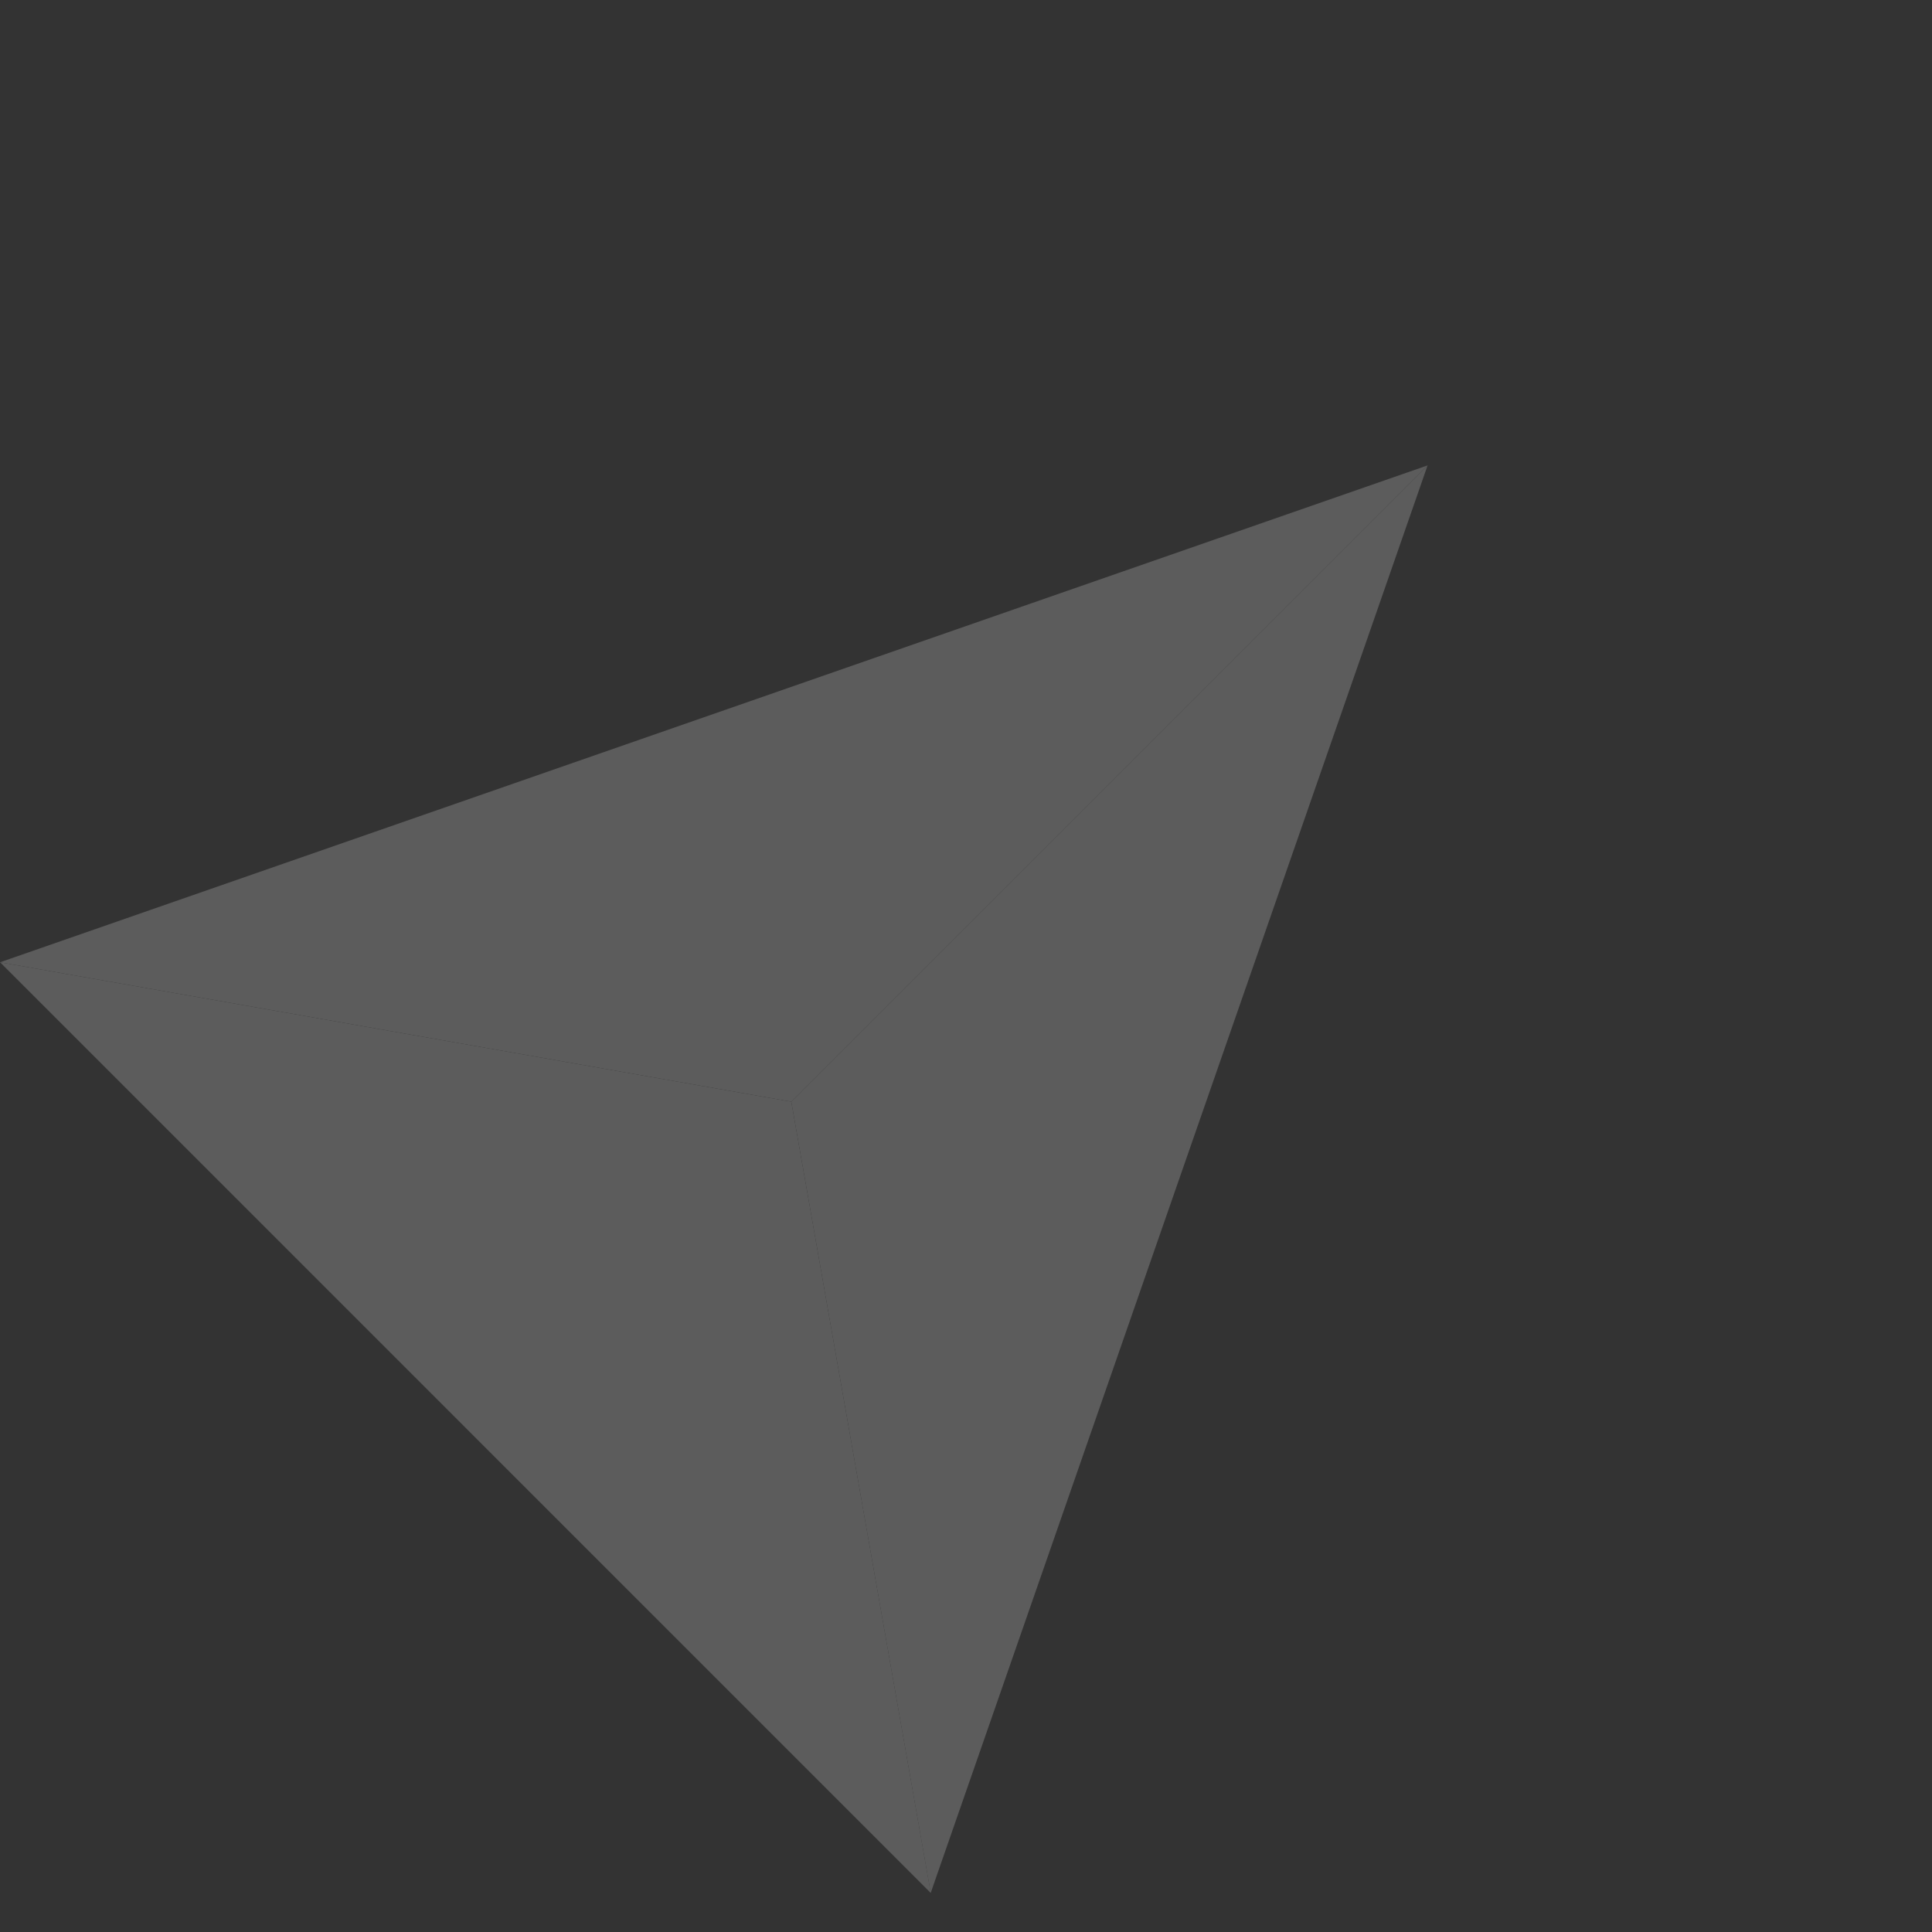 <svg width="26" height="26" viewBox="0 0 26 26" fill="none" xmlns="http://www.w3.org/2000/svg">
<rect x="0" y="0" width="26" height="26" fill="#333333" stroke="none"/>
<g opacity="0.2">
<path d="M10.649 14.826L0 12.95L19.212 6.263L10.649 14.826Z" fill="white"/>
<path d="M10.649 14.826L12.525 25.474L19.212 6.263L10.649 14.826Z" fill="white"/>
<path d="M0.001 12.95L10.649 14.826L12.526 25.475L0.001 12.95Z" fill="white"/>
</g>
</svg>
